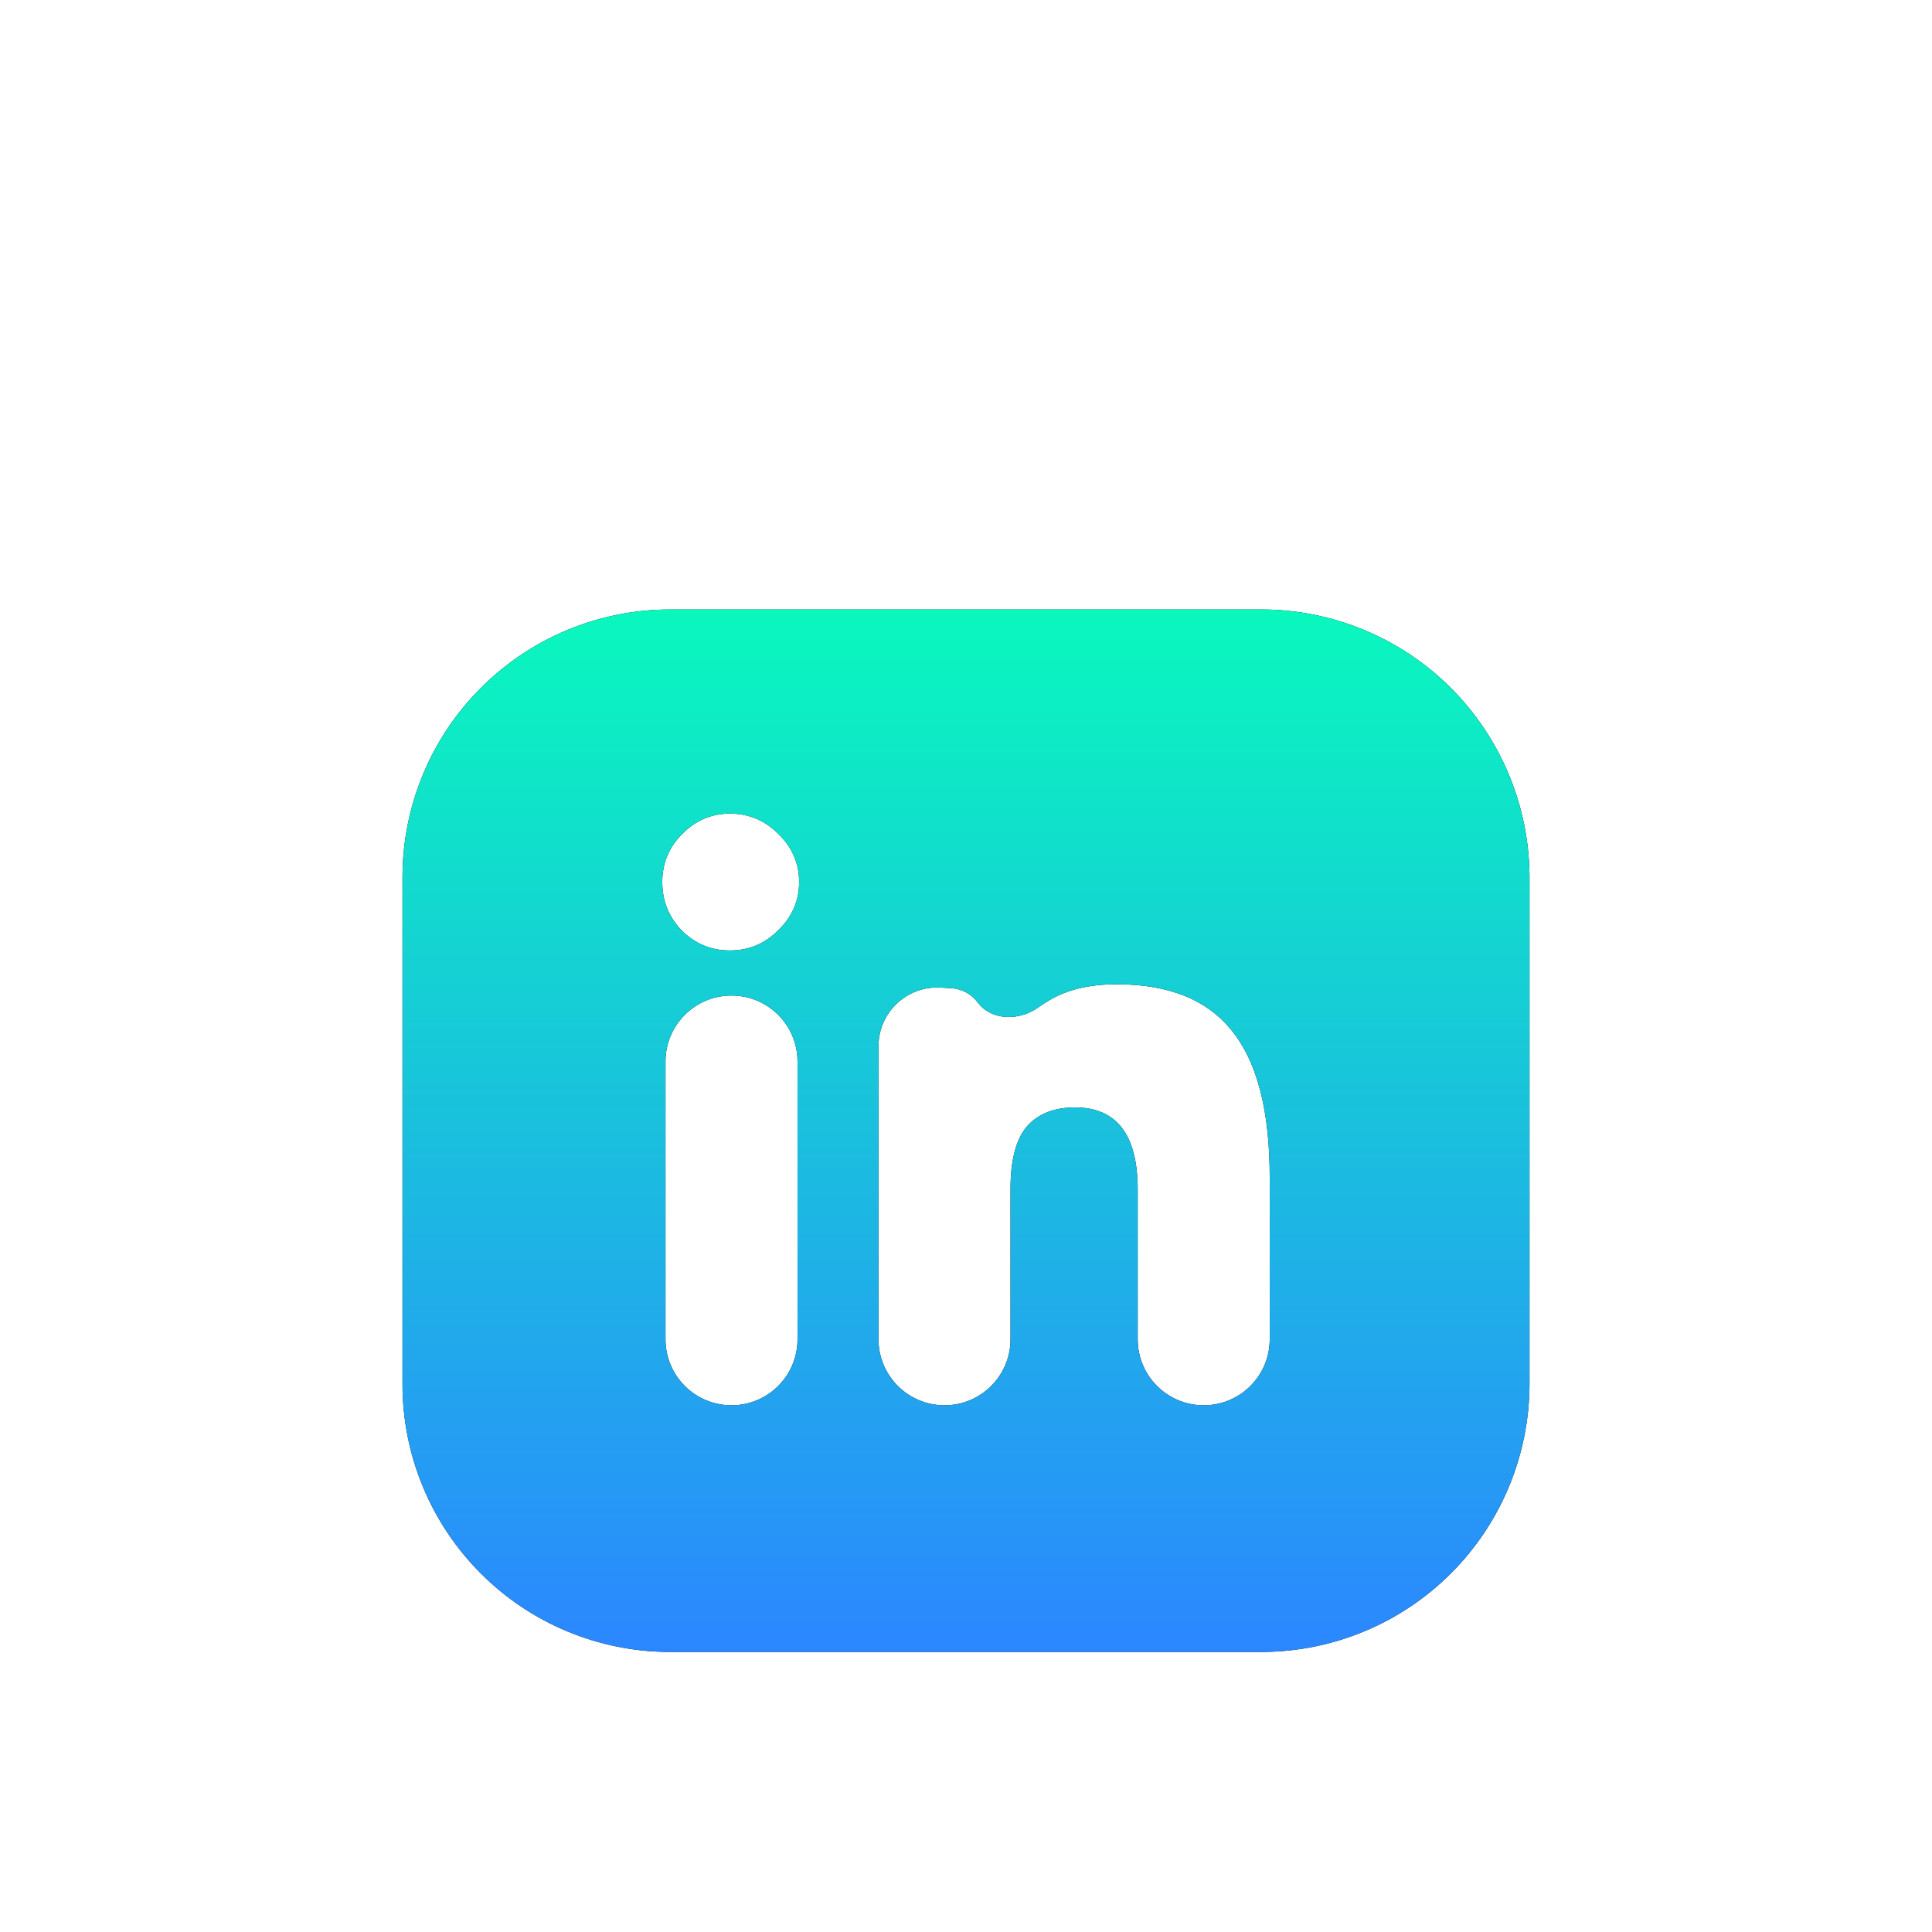 <svg width="24" height="24" viewBox="0 0 24 24" fill="none" xmlns="http://www.w3.org/2000/svg">
<g filter="url(#filter0_diii_307_368)">
<path fill-rule="evenodd" clip-rule="evenodd" d="M8.325 5.571H15.675C16.556 5.573 17.401 5.924 18.024 6.547C18.647 7.17 18.998 8.015 19 8.896V15.196C18.998 16.077 18.647 16.922 18.024 17.545C17.401 18.168 16.556 18.519 15.675 18.521H8.325C7.443 18.521 6.597 18.171 5.974 17.547C5.665 17.238 5.42 16.872 5.253 16.468C5.086 16.065 5 15.633 5 15.196V8.896C5 8.014 5.35 7.168 5.974 6.545C6.597 5.921 7.443 5.571 8.325 5.571ZM10.913 10.995C10.913 10.578 11.264 10.246 11.681 10.268L11.817 10.276C11.947 10.283 12.066 10.347 12.144 10.451C12.315 10.681 12.66 10.683 12.894 10.517C12.939 10.485 12.985 10.455 13.033 10.427C13.253 10.294 13.533 10.227 13.873 10.227C14.527 10.227 15.007 10.424 15.313 10.817C15.62 11.204 15.773 11.807 15.773 12.627V14.637C15.773 15.09 15.406 15.457 14.953 15.457C14.5 15.457 14.133 15.09 14.133 14.637V12.777C14.133 12.097 13.873 11.757 13.353 11.757C13.093 11.757 12.893 11.837 12.753 11.997C12.62 12.157 12.553 12.414 12.553 12.767V14.637C12.553 15.09 12.186 15.457 11.733 15.457C11.28 15.457 10.913 15.09 10.913 14.637V10.995ZM9.087 10.367C8.634 10.367 8.267 10.734 8.267 11.187V14.637C8.267 15.09 8.634 15.457 9.087 15.457C9.54 15.457 9.907 15.09 9.907 14.637V11.187C9.907 10.734 9.54 10.367 9.087 10.367ZM8.467 9.557C8.634 9.724 8.834 9.807 9.067 9.807C9.3 9.807 9.5 9.724 9.667 9.557C9.84 9.39 9.927 9.19 9.927 8.957C9.927 8.724 9.84 8.524 9.667 8.357C9.5 8.19 9.3 8.107 9.067 8.107C8.84 8.107 8.644 8.19 8.477 8.357C8.31 8.524 8.227 8.724 8.227 8.957C8.227 9.19 8.307 9.39 8.467 9.557Z" fill="black"/>
<path fill-rule="evenodd" clip-rule="evenodd" d="M8.325 5.571H15.675C16.556 5.573 17.401 5.924 18.024 6.547C18.647 7.17 18.998 8.015 19 8.896V15.196C18.998 16.077 18.647 16.922 18.024 17.545C17.401 18.168 16.556 18.519 15.675 18.521H8.325C7.443 18.521 6.597 18.171 5.974 17.547C5.665 17.238 5.42 16.872 5.253 16.468C5.086 16.065 5 15.633 5 15.196V8.896C5 8.014 5.35 7.168 5.974 6.545C6.597 5.921 7.443 5.571 8.325 5.571ZM10.913 10.995C10.913 10.578 11.264 10.246 11.681 10.268L11.817 10.276C11.947 10.283 12.066 10.347 12.144 10.451C12.315 10.681 12.66 10.683 12.894 10.517C12.939 10.485 12.985 10.455 13.033 10.427C13.253 10.294 13.533 10.227 13.873 10.227C14.527 10.227 15.007 10.424 15.313 10.817C15.62 11.204 15.773 11.807 15.773 12.627V14.637C15.773 15.09 15.406 15.457 14.953 15.457C14.5 15.457 14.133 15.09 14.133 14.637V12.777C14.133 12.097 13.873 11.757 13.353 11.757C13.093 11.757 12.893 11.837 12.753 11.997C12.62 12.157 12.553 12.414 12.553 12.767V14.637C12.553 15.09 12.186 15.457 11.733 15.457C11.28 15.457 10.913 15.09 10.913 14.637V10.995ZM9.087 10.367C8.634 10.367 8.267 10.734 8.267 11.187V14.637C8.267 15.09 8.634 15.457 9.087 15.457C9.54 15.457 9.907 15.09 9.907 14.637V11.187C9.907 10.734 9.54 10.367 9.087 10.367ZM8.467 9.557C8.634 9.724 8.834 9.807 9.067 9.807C9.3 9.807 9.5 9.724 9.667 9.557C9.84 9.39 9.927 9.19 9.927 8.957C9.927 8.724 9.84 8.524 9.667 8.357C9.5 8.19 9.3 8.107 9.067 8.107C8.84 8.107 8.644 8.19 8.477 8.357C8.31 8.524 8.227 8.724 8.227 8.957C8.227 9.19 8.307 9.39 8.467 9.557Z" fill="url(#paint0_linear_307_368)"/>
</g>
<defs>
<filter id="filter0_diii_307_368" x="0" y="0.571" width="24" height="22.95" filterUnits="userSpaceOnUse" color-interpolation-filters="sRGB">
<feFlood flood-opacity="0" result="BackgroundImageFix"/>
<feColorMatrix in="SourceAlpha" type="matrix" values="0 0 0 0 0 0 0 0 0 0 0 0 0 0 0 0 0 0 127 0" result="hardAlpha"/>
<feOffset/>
<feGaussianBlur stdDeviation="2.5"/>
<feComposite in2="hardAlpha" operator="out"/>
<feColorMatrix type="matrix" values="0 0 0 0 0 0 0 0 0 0.599 0 0 0 0 0.749 0 0 0 0.1 0"/>
<feBlend mode="normal" in2="BackgroundImageFix" result="effect1_dropShadow_307_368"/>
<feBlend mode="normal" in="SourceGraphic" in2="effect1_dropShadow_307_368" result="shape"/>
<feColorMatrix in="SourceAlpha" type="matrix" values="0 0 0 0 0 0 0 0 0 0 0 0 0 0 0 0 0 0 127 0" result="hardAlpha"/>
<feOffset dy="1"/>
<feGaussianBlur stdDeviation="1"/>
<feComposite in2="hardAlpha" operator="arithmetic" k2="-1" k3="1"/>
<feColorMatrix type="matrix" values="0 0 0 0 1 0 0 0 0 1 0 0 0 0 1 0 0 0 0.25 0"/>
<feBlend mode="normal" in2="shape" result="effect2_innerShadow_307_368"/>
<feColorMatrix in="SourceAlpha" type="matrix" values="0 0 0 0 0 0 0 0 0 0 0 0 0 0 0 0 0 0 127 0" result="hardAlpha"/>
<feOffset/>
<feGaussianBlur stdDeviation="0.5"/>
<feComposite in2="hardAlpha" operator="arithmetic" k2="-1" k3="1"/>
<feColorMatrix type="matrix" values="0 0 0 0 1 0 0 0 0 0.966 0 0 0 0 0.925 0 0 0 0.1 0"/>
<feBlend mode="normal" in2="effect2_innerShadow_307_368" result="effect3_innerShadow_307_368"/>
<feColorMatrix in="SourceAlpha" type="matrix" values="0 0 0 0 0 0 0 0 0 0 0 0 0 0 0 0 0 0 127 0" result="hardAlpha"/>
<feOffset dy="1"/>
<feGaussianBlur stdDeviation="1"/>
<feComposite in2="hardAlpha" operator="arithmetic" k2="-1" k3="1"/>
<feColorMatrix type="matrix" values="0 0 0 0 1 0 0 0 0 1 0 0 0 0 1 0 0 0 0.4 0"/>
<feBlend mode="normal" in2="effect3_innerShadow_307_368" result="effect4_innerShadow_307_368"/>
</filter>
<linearGradient id="paint0_linear_307_368" x1="12" y1="5.571" x2="12" y2="18.521" gradientUnits="userSpaceOnUse">
<stop stop-color="#09F8BD"/>
<stop offset="1" stop-color="#2B87FF"/>
</linearGradient>
</defs>
</svg>
